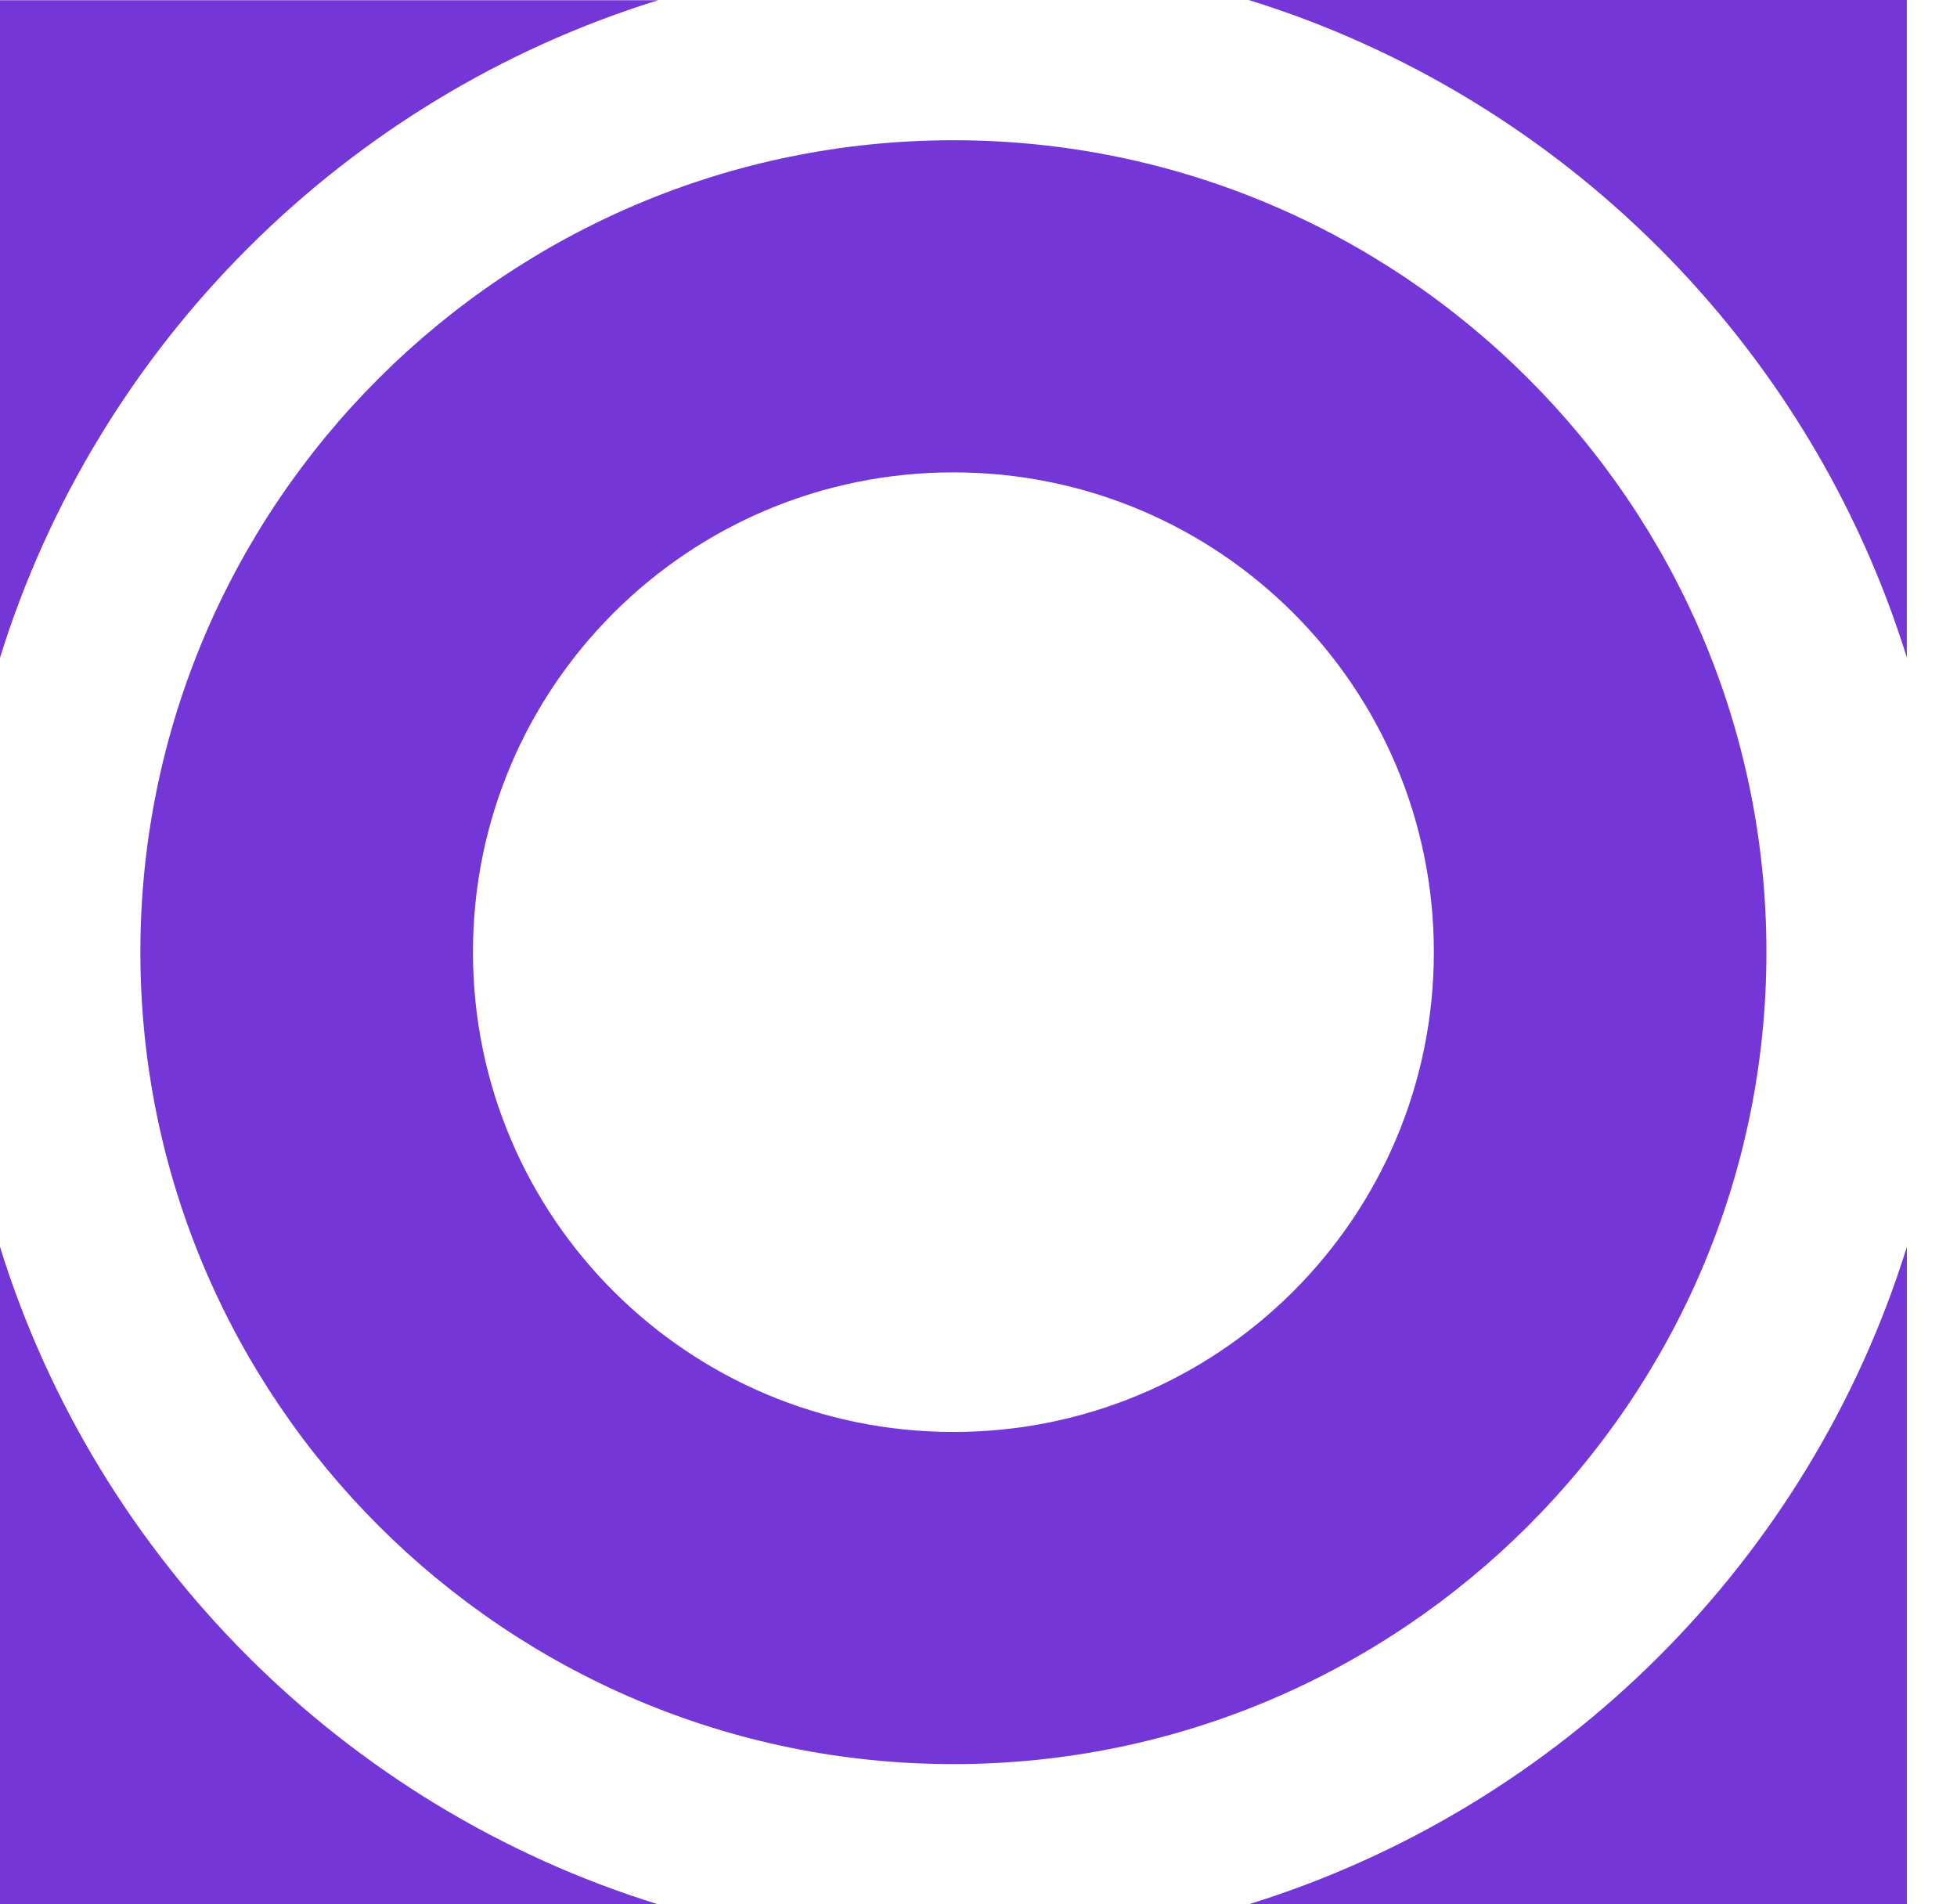 <svg width="37" height="36" viewBox="0 0 37 36" fill="none" xmlns="http://www.w3.org/2000/svg">
<path d="M36.051 12.429V0H23.608C29.531 1.835 34.214 6.511 36.051 12.429Z" fill="#7536D8"/>
<path d="M0 23.571V36H12.443C6.52 34.165 1.837 29.489 0 23.571Z" fill="#7536D8"/>
<path d="M23.605 36H36.052V23.571C34.214 29.485 29.532 34.165 23.605 36Z" fill="#7536D8"/>
<path d="M12.443 0.004H0V12.434C1.837 6.519 6.52 1.839 12.443 0.004Z" fill="#7536D8"/>
<path d="M18.026 2.651C9.548 2.651 2.654 9.538 2.654 18C2.654 26.462 9.552 33.349 18.026 33.349C26.499 33.349 33.397 26.462 33.397 18C33.397 9.538 26.499 2.651 18.026 2.651ZM18.026 27.07C13.011 27.07 8.942 23.012 8.942 18C8.942 12.989 13.007 8.93 18.026 8.93C23.044 8.93 27.109 12.989 27.109 18C27.109 23.012 23.044 27.07 18.026 27.07Z" fill="#7536D8"/>
</svg>
